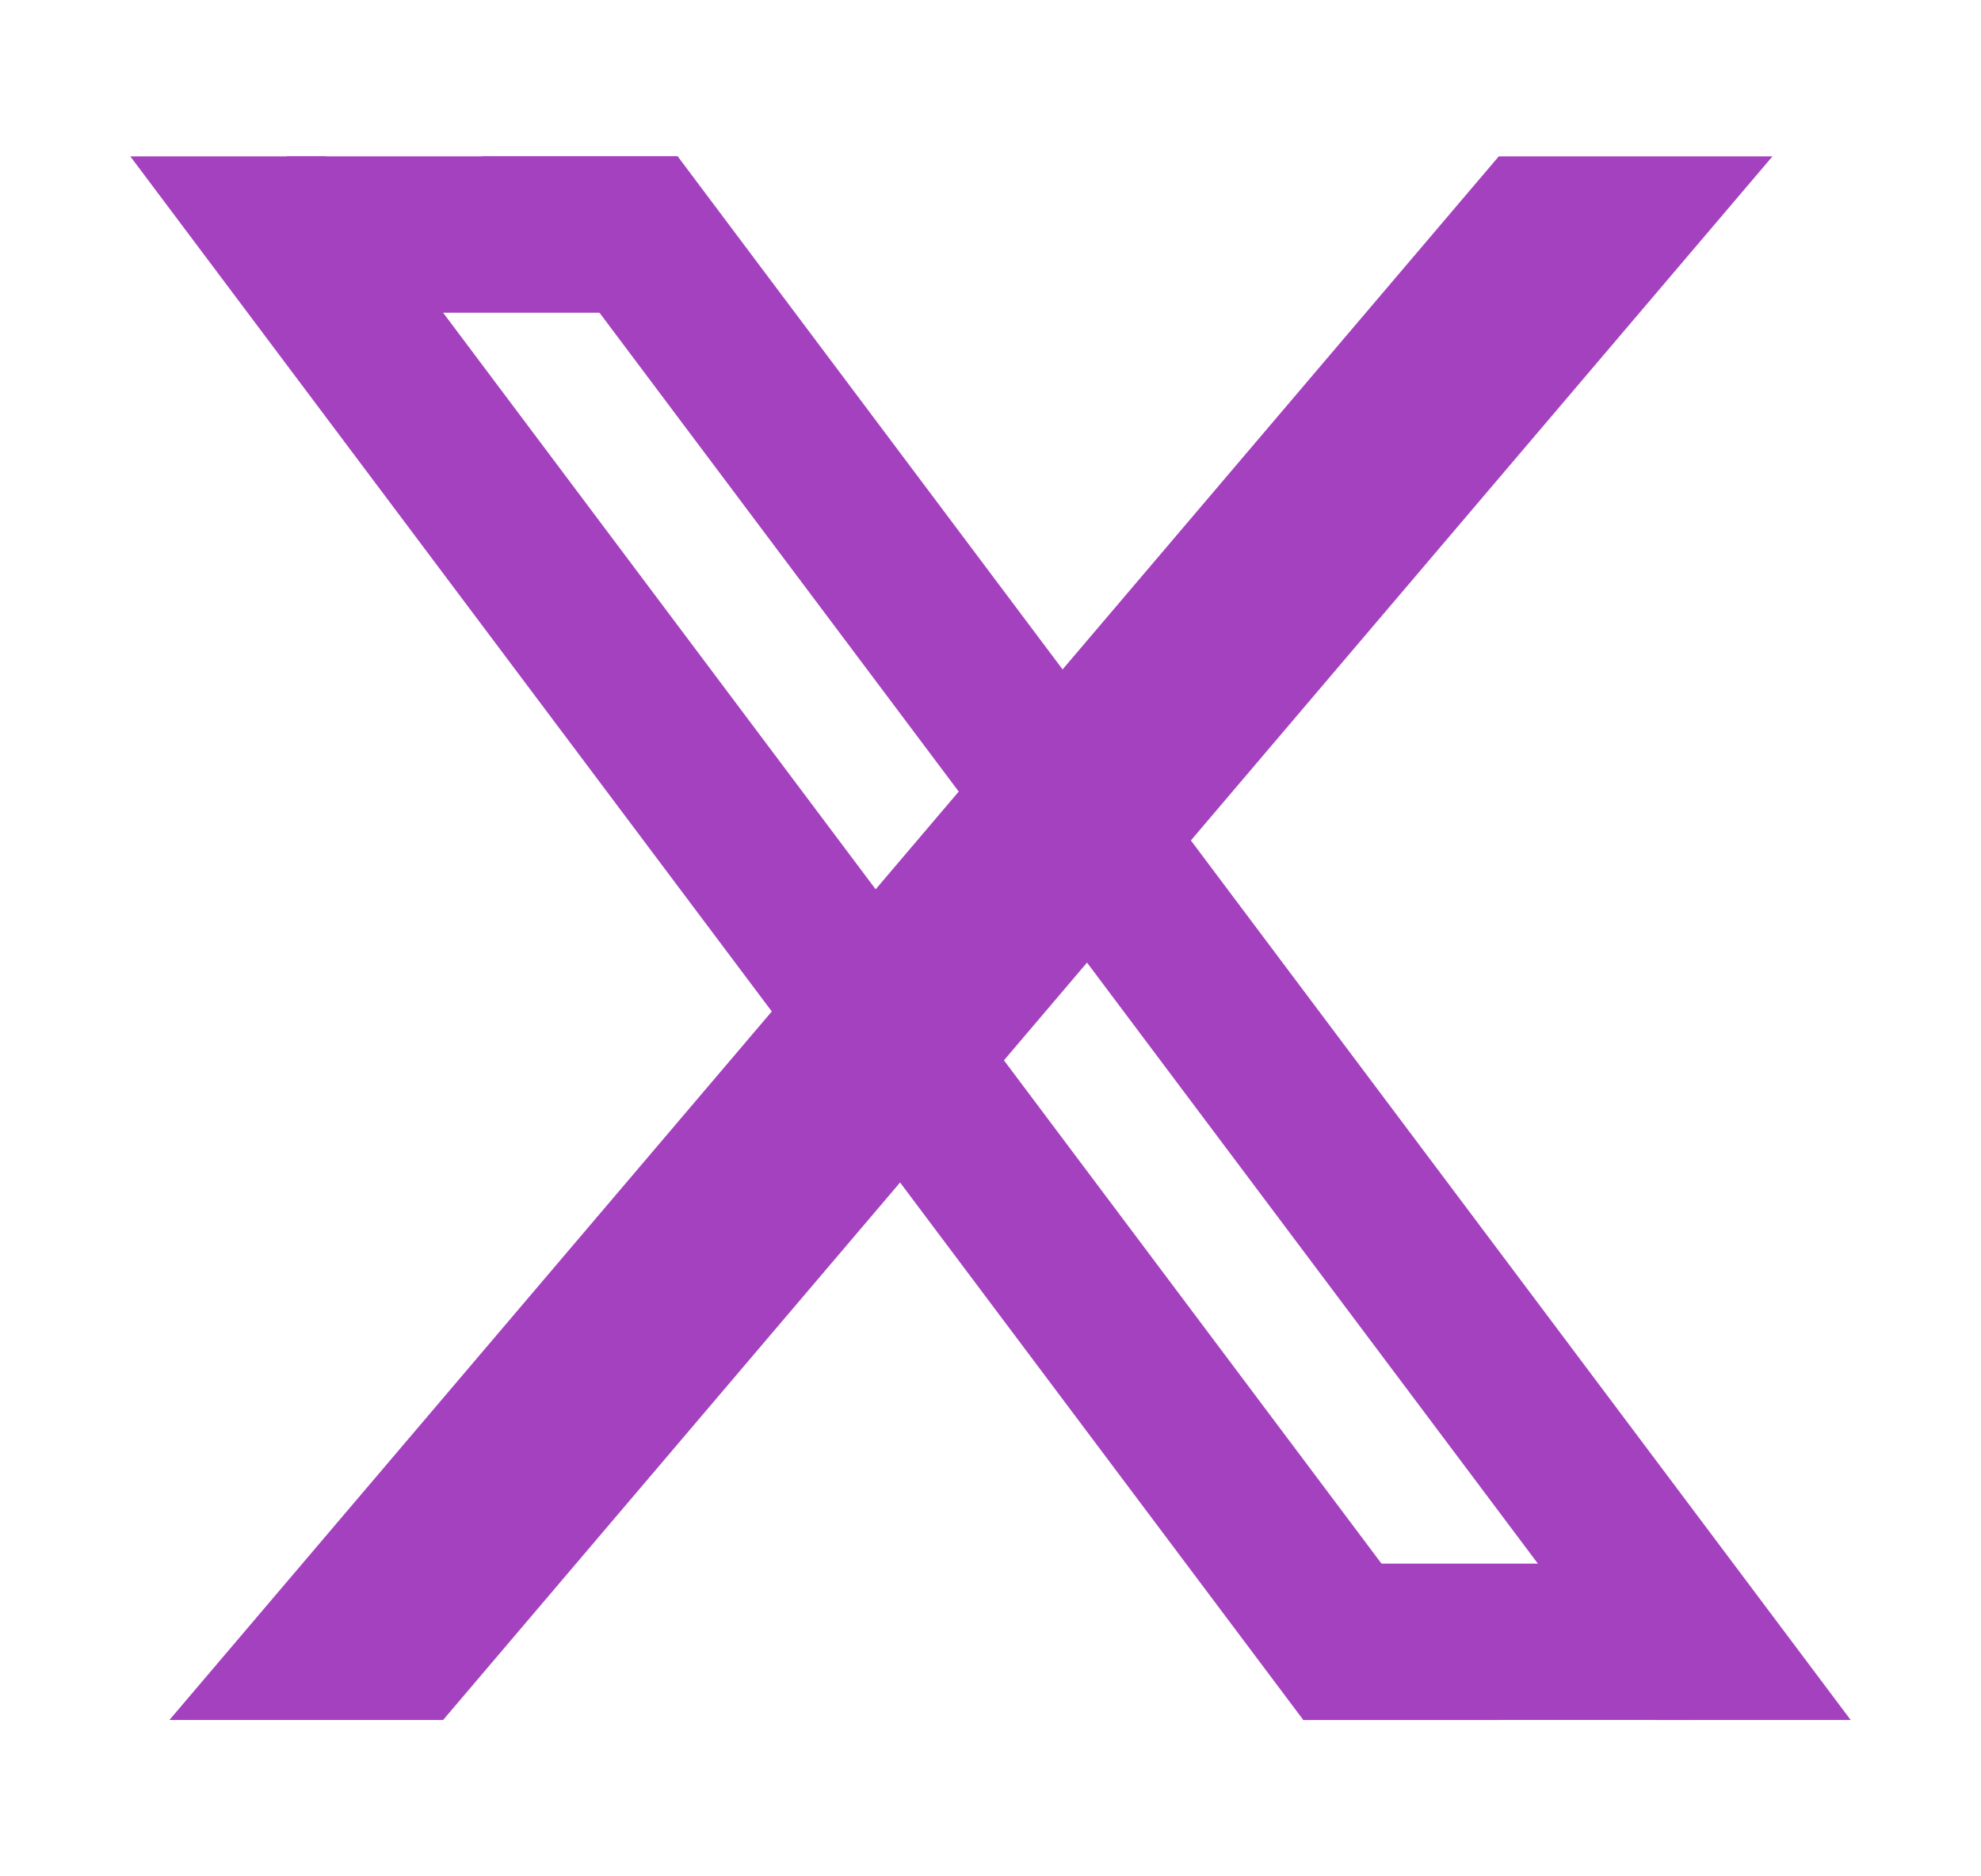 <svg width="19" height="18" viewBox="0 0 19 18" fill="none" xmlns="http://www.w3.org/2000/svg">
<path d="M1.25 1.5H3.125L14.375 16.5H12.5L1.25 1.5Z" fill="#A441BF"/>
<path d="M4.625 1.5H6.5L17.75 16.5H15.875L4.625 1.5Z" fill="#A441BF"/>
<path d="M2.75 1.5H6.5V3H2.75V1.5Z" fill="#A441BF"/>
<path d="M12.5 16.5H16.25V15H12.5V16.5Z" fill="#A441BF"/>
<path d="M14.375 1.5H17L4.25 16.5H1.625L14.375 1.5Z" fill="#A441BF"/>
</svg>
